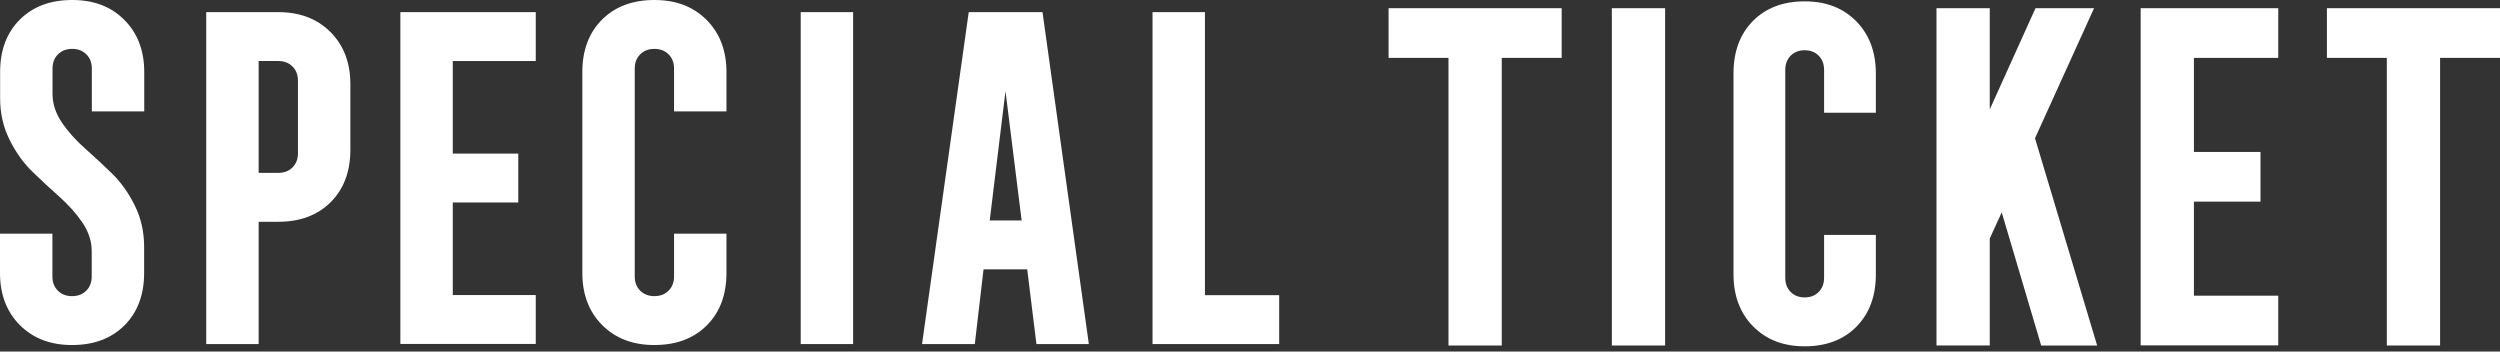 <svg fill="none" height="45" viewBox="0 0 320 45" width="320" xmlns="http://www.w3.org/2000/svg"><rect x="0" y="0" width="320" height="45" fill="#333333" stroke="none"/><g fill="#fff"><path d="m230.998 44.327c-2.73 0-4.923-.854-6.595-2.546s-2.515-3.928-2.515-6.676v-25.709c0-2.794.828-5.03 2.484-6.707 1.657-1.677 3.866-2.515 6.626-2.515 2.761 0 4.924.854 6.596 2.546s2.515 3.928 2.515 6.676v5.03h-6.626v-5.48c0-.745-.23-1.351-.69-1.816s-1.058-.699-1.795-.699c-.736 0-1.334.233-1.794.699s-.69 1.071-.69 1.816v26.609c0 .745.23 1.351.69 1.816.46.466 1.058.699 1.794.699.737 0 1.335-.233 1.795-.699.46-.466.69-1.071.69-1.816v-5.48h6.626v5.03c0 2.795-.828 5.03-2.485 6.707-1.656 1.677-3.865 2.515-6.626 2.515z"/><path d="m274.004 44.224v-43.175h17.611v6.36h-10.794v12.04h8.522v6.359h-8.522v12.04h10.794v6.359h-17.611z"/><path d="m206.317 44.224v-43.175h6.817v43.175z"/><path d="m247.872 44.224v-43.175h6.817v12.956l5.855-12.956h7.495l-7.559 16.648 7.954 26.527h-7.164l-5.05-17.043-1.531 3.345v13.697z"/><path d="m305.514 44.224v-36.816h-7.669v-6.36h22.155v6.36h-7.669v36.816z"/><path d="m185.406 44.224v-36.816h-7.669v-6.36h22.156v6.36h-7.669v36.816z"/><path d="m118.02 44.04 5.978-42.487h9.442l5.932 42.487h-6.709l-1.18-9.566h-5.59l-1.118 9.566zm8.665-15.824h4.084l-2.066-16.554z"/><path d="m83.763 44.164c-2.764 0-4.985-.854-6.677-2.547-1.693-1.693-2.547-3.929-2.547-6.677v-25.716c0-2.795.839-5.031 2.516-6.708 1.677-1.677 3.913-2.516 6.708-2.516s4.985.854 6.677 2.547c1.693 1.693 2.547 3.929 2.547 6.677v5.031h-6.708v-5.482c0-.745-.233-1.351-.699-1.817-.466-.466-1.071-.699-1.817-.699s-1.351.233-1.817.699c-.466.466-.699 1.071-.699 1.817v26.616c0 .745.233 1.351.699 1.817.466.466 1.071.699 1.817.699s1.351-.233 1.817-.699c.466-.466.699-1.071.699-1.817v-5.482h6.708v5.031c0 2.795-.839 5.031-2.516 6.708s-3.913 2.516-6.708 2.516z"/><path d="m51.246 44.04v-42.487h17.33v6.258h-10.622v11.849h8.386v6.258h-8.386v11.848h10.622v6.258h-17.33z"/><path d="m102.491 44.04v-42.487h6.708v42.487z"/><path d="m147.524 44.04v-42.487h6.708v36.229h9.504v6.258z"/><path d="m26.399 44.04v-42.487h9.224c2.764 0 4.985.854 6.677 2.547 1.693 1.693 2.547 3.929 2.547 6.677v8.386c0 2.795-.839 5.031-2.516 6.708-1.677 1.677-3.913 2.516-6.708 2.516h-2.516v15.653zm6.708-21.911h2.516c.745 0 1.351-.233 1.817-.699.466-.466.699-1.071.699-1.817v-9.286c0-.745-.233-1.351-.699-1.817-.466-.466-1.071-.699-1.817-.699h-2.516z"/><path d="m9.224 44.164c-2.764 0-4.985-.854-6.677-2.547-1.693-1.693-2.547-3.929-2.547-6.677v-5.031h6.708v5.482c0 .745.233 1.351.699 1.817.466.466 1.072.699 1.817.699.745 0 1.351-.233 1.817-.699.466-.466.699-1.071.699-1.817v-3.246c0-1.273-.404-2.485-1.196-3.665-.807-1.18-1.786-2.267-2.935-3.292-1.165-1.025-2.314-2.096-3.463-3.215-1.149-1.118-2.143-2.485-2.935-4.115-.808-1.615-1.196-3.385-1.196-5.28v-3.354c0-2.795.839-5.031 2.516-6.708 1.677-1.677 3.913-2.516 6.708-2.516 2.795 0 4.985.854 6.677 2.547 1.693 1.693 2.547 3.929 2.547 6.677v5.031h-6.708v-5.482c0-.745-.233-1.351-.699-1.817-.466-.466-1.071-.699-1.817-.699-.745 0-1.351.233-1.817.699-.466.466-.699 1.071-.699 1.817v3.245c0 1.273.404 2.485 1.196 3.665.792 1.18 1.786 2.267 2.935 3.292 1.149 1.025 2.314 2.096 3.463 3.214 1.149 1.118 2.127 2.485 2.935 4.115s1.196 3.385 1.196 5.28v3.354c0 2.795-.839 5.031-2.516 6.708s-3.913 2.516-6.708 2.516z"/></g></svg>